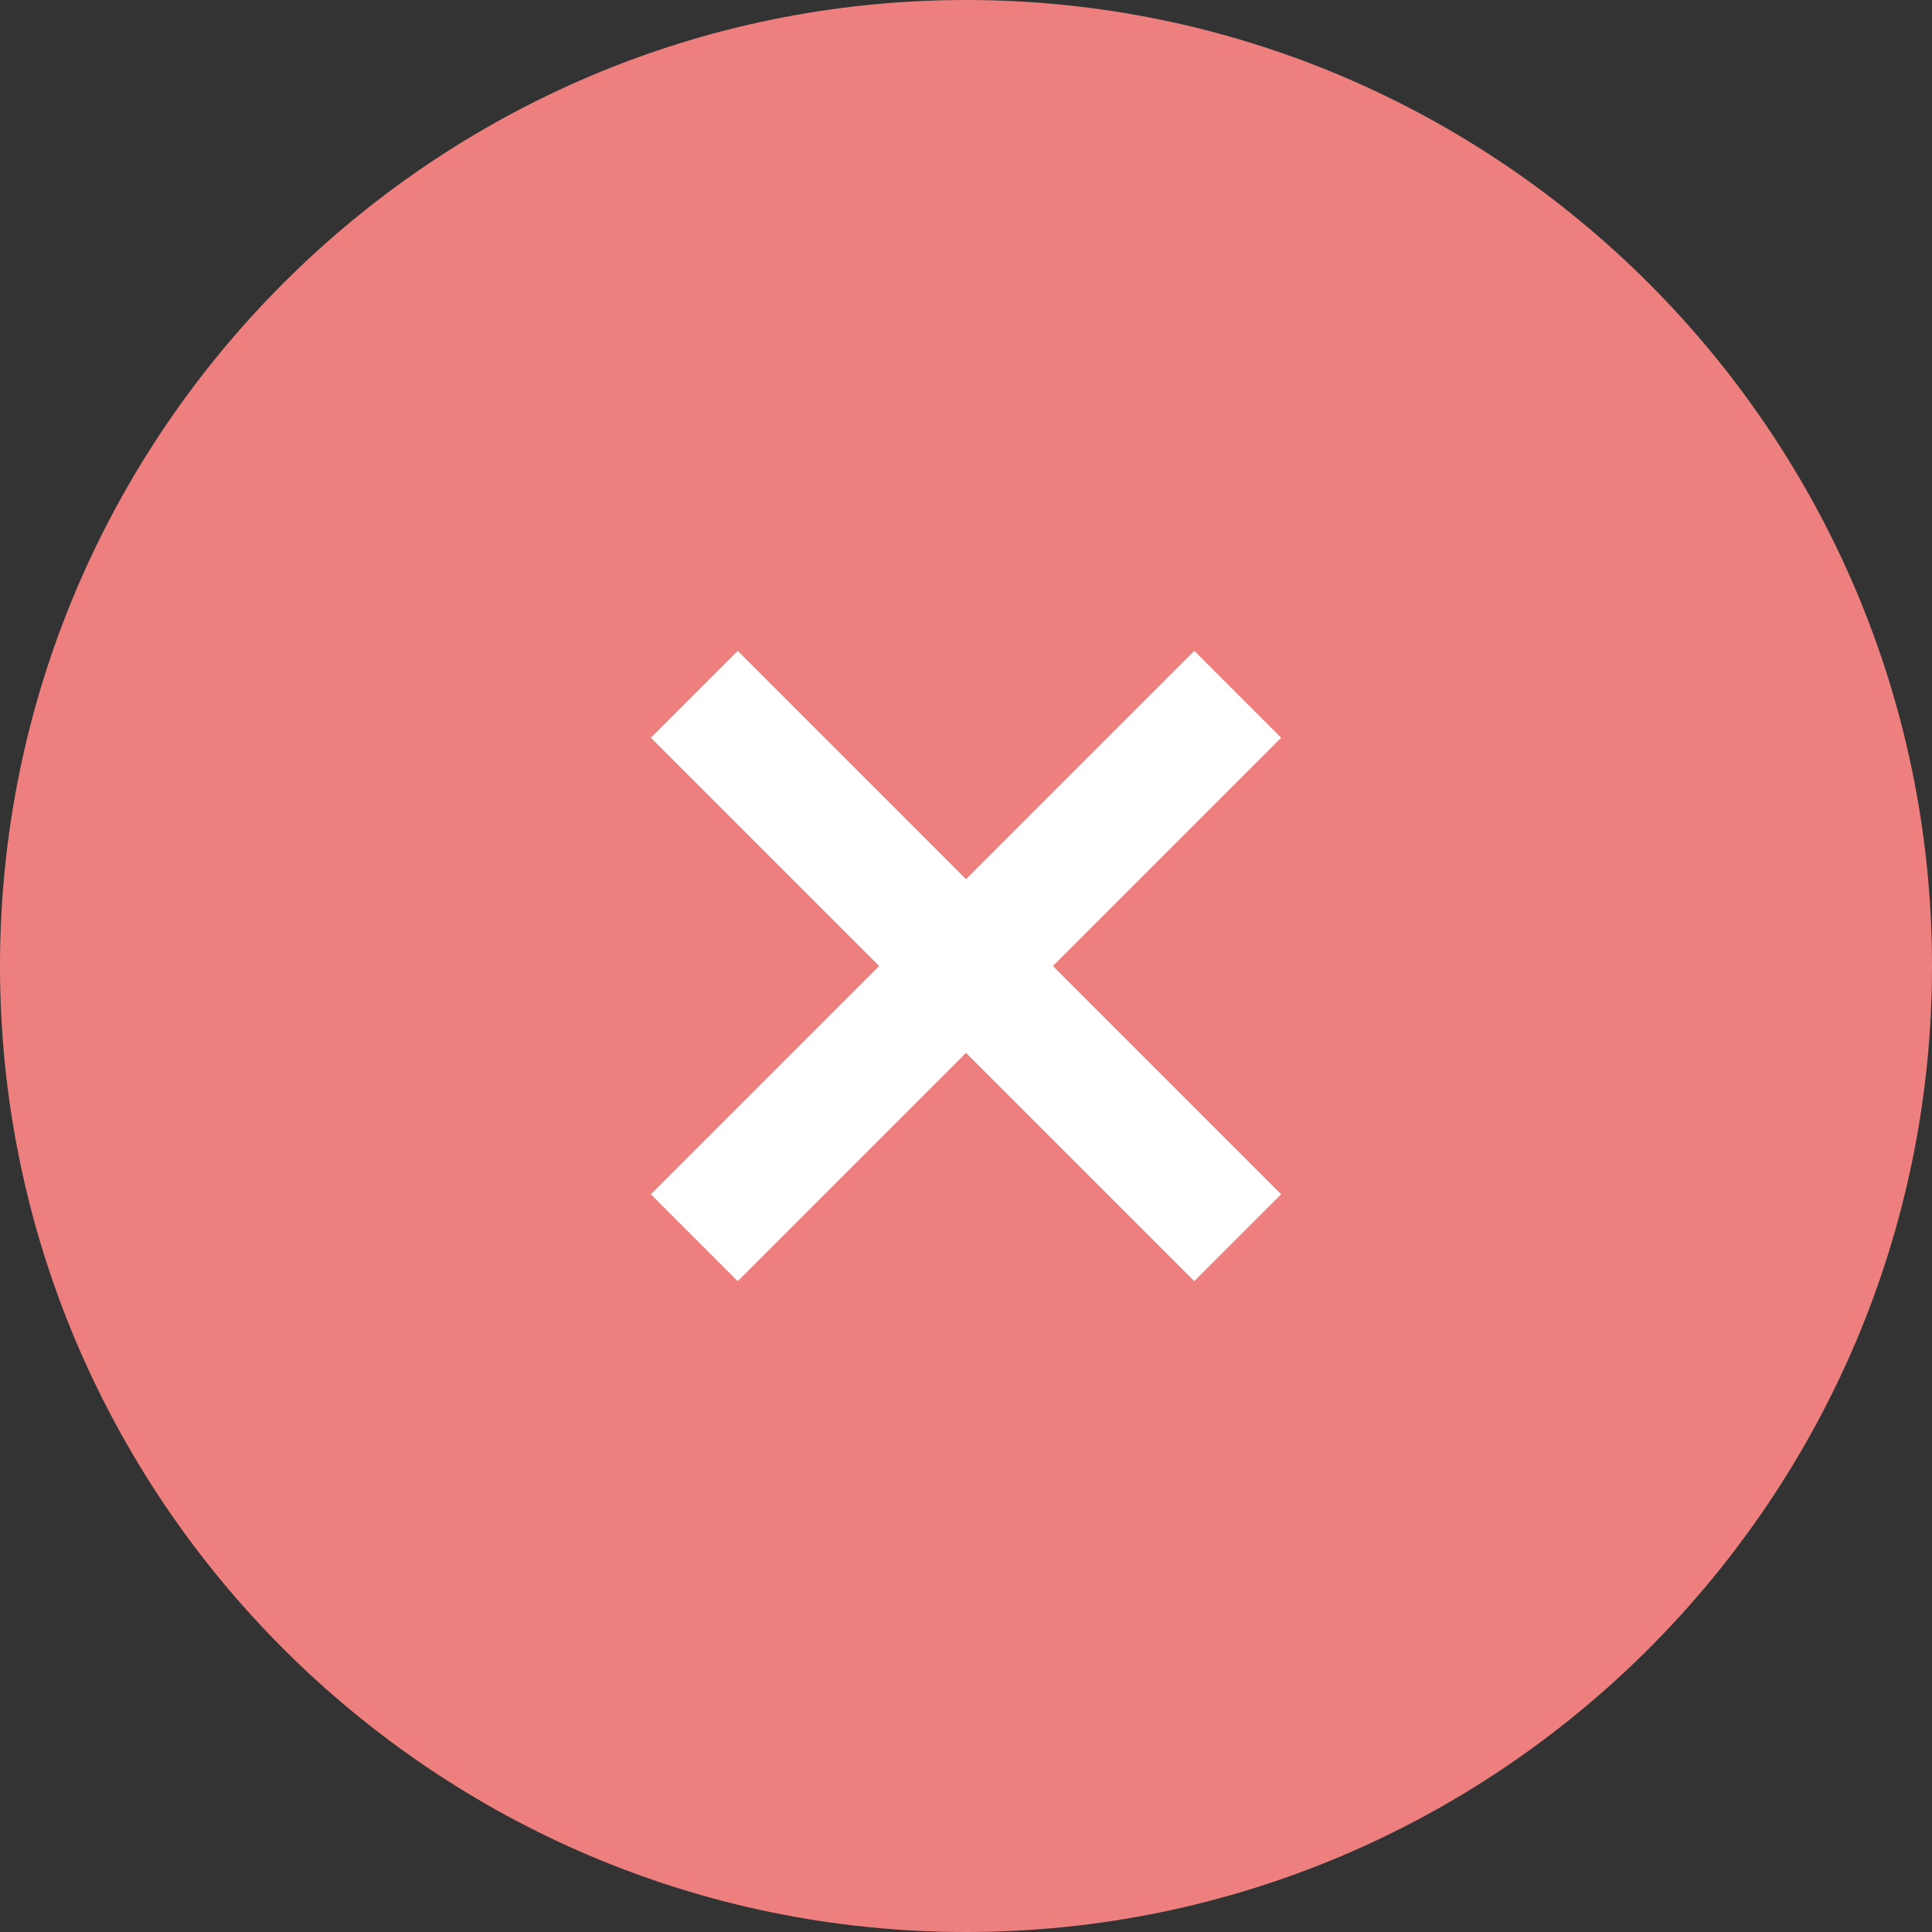 <?xml version="1.0" encoding="UTF-8"?>
<svg xmlns="http://www.w3.org/2000/svg" width="32" height="32" viewBox="0 0 32 32" fill="none">
  <rect x="0" y="0" width="32" height="32" fill="#333333" stroke="none"/>
  <g clip-path="url(#clip0_4920_3382)">
    <path d="M16 0C7.178 0 0 7.178 0 16C0 24.822 7.178 32 16 32C24.822 32 32 24.822 32 16C32 7.178 24.822 0 16 0Z" fill="#EE7F7F"></path>
    <path d="M10.781 12.219L12.219 10.781L16 14.562L19.781 10.781L21.219 12.219L17.438 16L21.219 19.781L19.781 21.219L16 17.438L12.219 21.219L10.781 19.781L14.562 16L10.781 12.219Z" fill="white"></path>
  </g>
  <defs>
    <clipPath id="clip0_4920_3382">
      <rect width="32" height="32" fill="white"></rect>
    </clipPath>
  </defs>
</svg>
